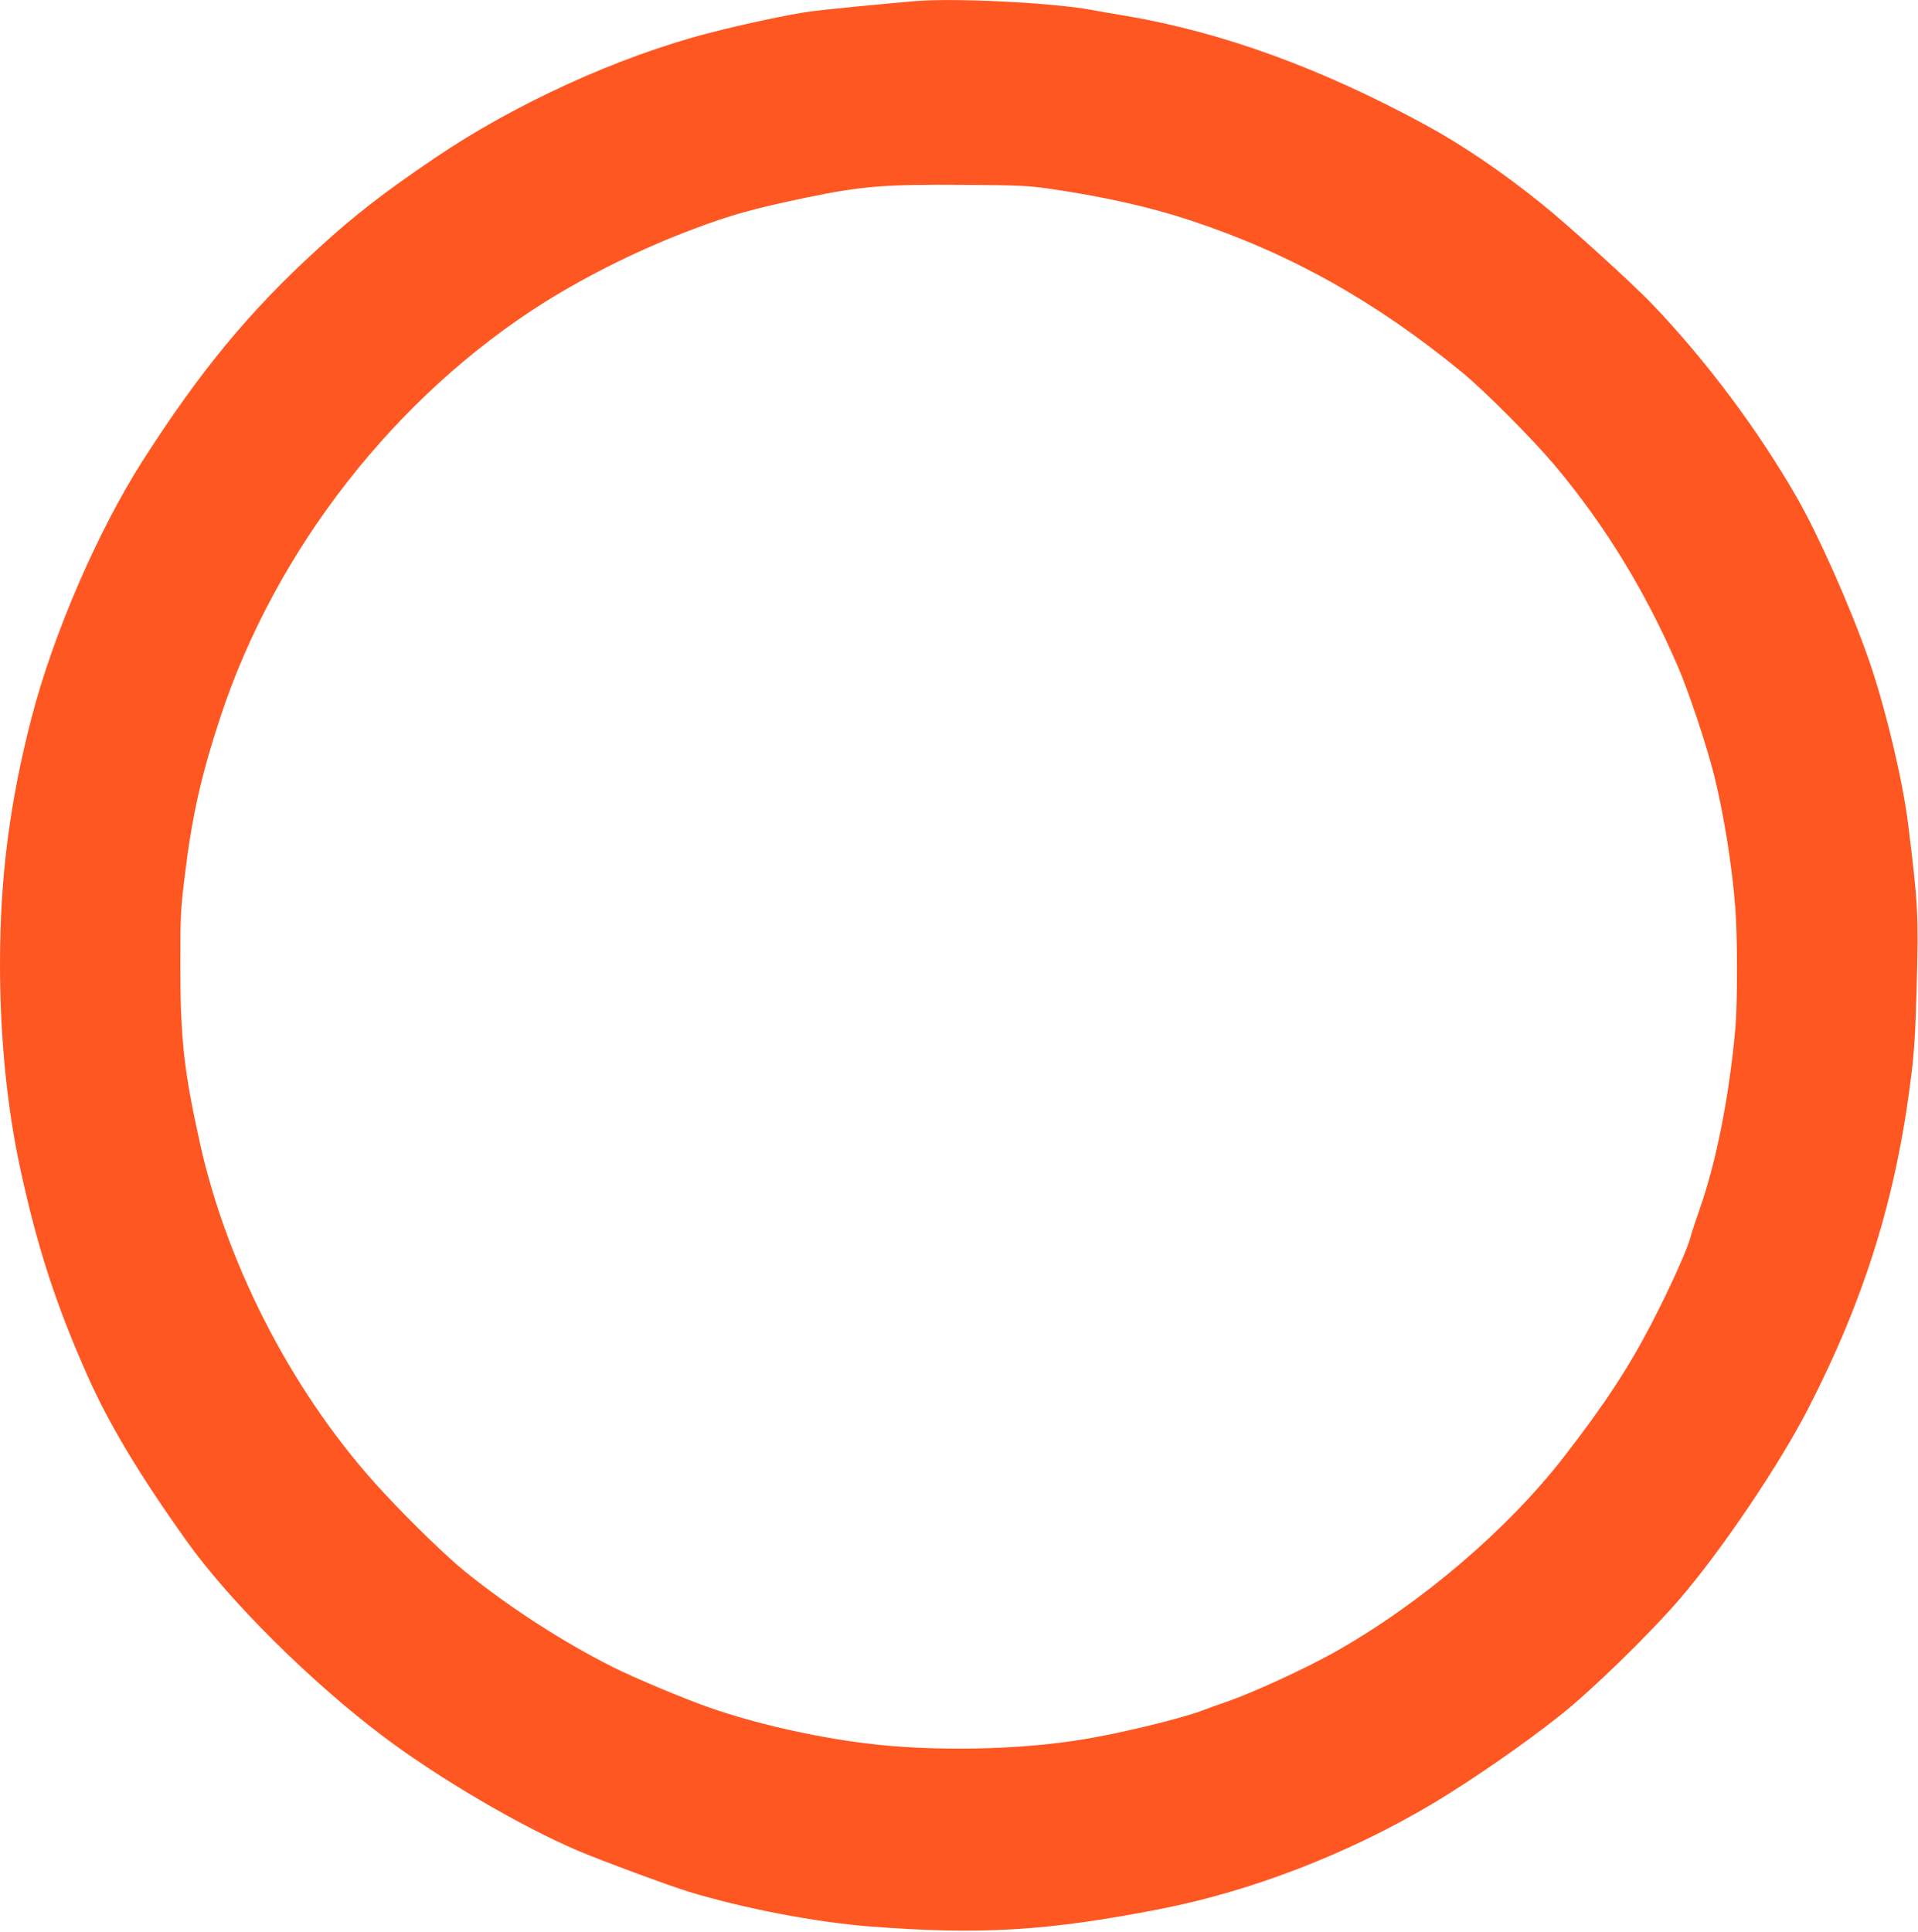 <?xml version="1.0" standalone="no"?>
<!DOCTYPE svg PUBLIC "-//W3C//DTD SVG 20010904//EN"
 "http://www.w3.org/TR/2001/REC-SVG-20010904/DTD/svg10.dtd">
<svg version="1.0" xmlns="http://www.w3.org/2000/svg"
 width="1271pt" height="1280pt" viewBox="0 0 1271 1280"
 preserveAspectRatio="xMidYMid meet">
<g transform="translate(0,1280) scale(0.1,-0.1)"
fill="#ff5722" stroke="none">
<path d="M6070 12793 c-164 -13 -604 -56 -700 -69 -128 -17 -446 -84 -675
-144 -596 -154 -1284 -468 -1815 -828 -342 -232 -529 -377 -775 -602 -454
-414 -778 -807 -1159 -1402 -298 -467 -592 -1146 -736 -1700 -146 -564 -210
-1062 -210 -1638 0 -480 46 -947 135 -1357 111 -513 235 -896 440 -1358 145
-328 345 -662 661 -1105 285 -400 824 -935 1309 -1300 368 -276 903 -590 1285
-753 161 -68 601 -231 735 -272 365 -111 841 -202 1200 -230 731 -57 1178 -30
1925 116 604 118 1246 366 1804 698 253 151 610 398 846 586 211 167 594 541
791 770 276 321 660 889 850 1259 377 733 585 1403 684 2206 20 160 28 288 36
585 13 480 10 553 -57 1089 -36 291 -156 790 -263 1093 -124 352 -328 811
-473 1065 -255 445 -601 908 -954 1277 -136 143 -566 533 -741 673 -264 212
-522 387 -768 521 -692 376 -1347 614 -1985 722 -80 13 -183 31 -230 40 -260
47 -893 79 -1160 58z m867 -1241 c375 -54 682 -123 953 -213 657 -217 1225
-535 1800 -1007 147 -121 463 -438 610 -612 333 -396 602 -834 819 -1337 70
-162 188 -515 238 -712 66 -264 122 -611 143 -896 14 -177 14 -634 0 -785 -40
-449 -126 -887 -236 -1199 -24 -69 -54 -159 -65 -200 -23 -82 -140 -340 -255
-561 -155 -298 -310 -534 -578 -880 -376 -486 -950 -975 -1521 -1297 -198
-111 -553 -274 -725 -332 -36 -12 -105 -37 -155 -56 -150 -55 -532 -148 -780
-189 -438 -73 -1011 -83 -1460 -26 -345 44 -728 132 -1025 236 -159 55 -493
195 -635 266 -331 166 -680 391 -980 632 -115 92 -360 329 -543 526 -580 622
-1031 1480 -1216 2311 -106 477 -130 689 -131 1169 0 340 2 381 28 595 49 405
108 668 235 1056 366 1117 1164 2138 2158 2761 291 181 641 354 979 480 245
93 408 138 745 208 371 77 517 89 1055 85 339 -2 422 -6 542 -23z"/>
</g>
</svg>
